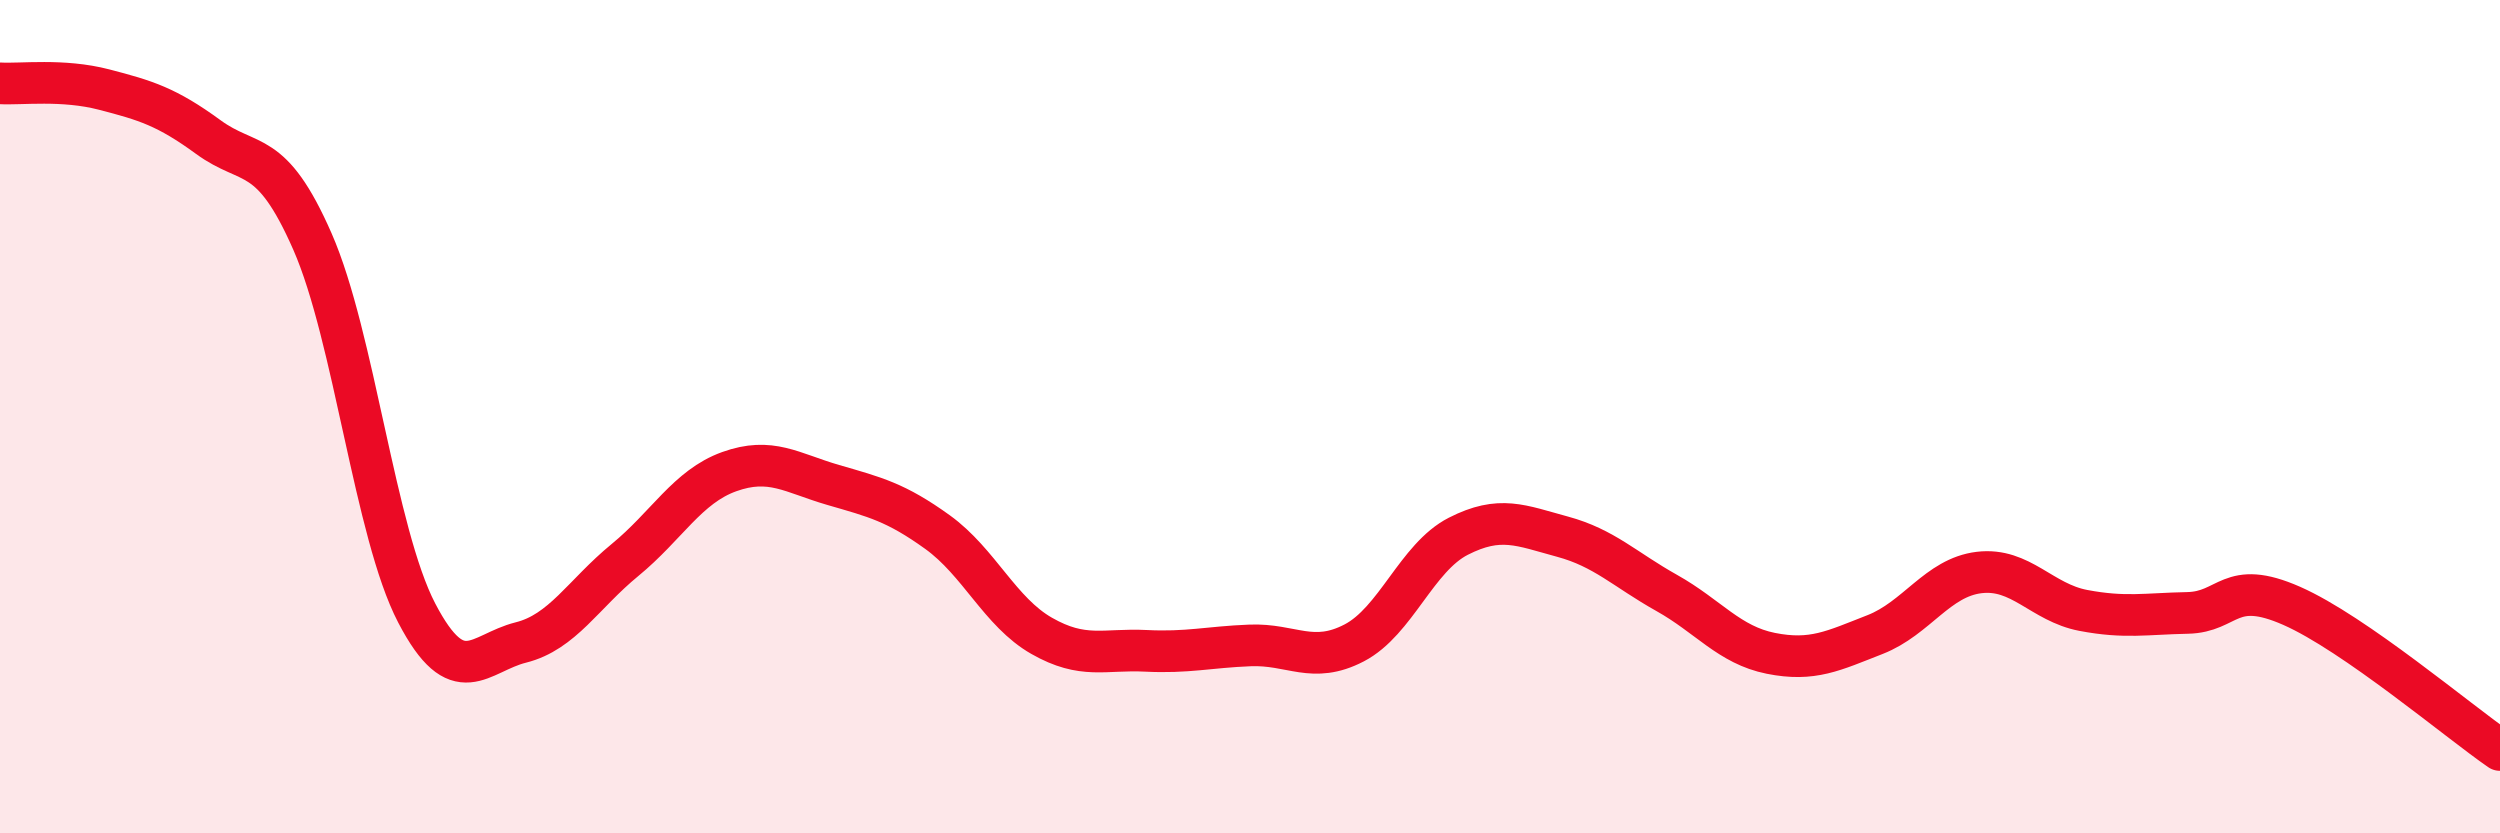 
    <svg width="60" height="20" viewBox="0 0 60 20" xmlns="http://www.w3.org/2000/svg">
      <path
        d="M 0,2 C 0.5,2.03 1.5,1.89 2.5,2.15 C 3.5,2.41 4,2.56 5,3.29 C 6,4.02 6.5,3.52 7.5,5.8 C 8.5,8.08 9,12.79 10,14.71 C 11,16.63 11.5,15.67 12.5,15.42 C 13.5,15.17 14,14.26 15,13.44 C 16,12.62 16.5,11.68 17.5,11.32 C 18.5,10.96 19,11.35 20,11.64 C 21,11.93 21.5,12.05 22.5,12.77 C 23.5,13.49 24,14.69 25,15.26 C 26,15.83 26.5,15.57 27.5,15.62 C 28.5,15.67 29,15.53 30,15.49 C 31,15.45 31.5,15.95 32.5,15.43 C 33.5,14.91 34,13.38 35,12.87 C 36,12.36 36.5,12.61 37.5,12.88 C 38.5,13.15 39,13.67 40,14.23 C 41,14.79 41.5,15.48 42.5,15.68 C 43.5,15.88 44,15.62 45,15.23 C 46,14.84 46.5,13.86 47.5,13.74 C 48.5,13.62 49,14.46 50,14.65 C 51,14.84 51.5,14.73 52.5,14.71 C 53.5,14.69 53.5,13.88 55,14.54 C 56.5,15.2 59,17.31 60,18L60 20L0 20Z"
        fill="#EB0A25"
        opacity="0.1"
        stroke-linecap="round"
        stroke-linejoin="round"
      />
      <path
        d="M 0,2 C 0.5,2.03 1.5,1.89 2.5,2.15 C 3.5,2.41 4,2.56 5,3.29 C 6,4.02 6.5,3.52 7.5,5.8 C 8.5,8.08 9,12.79 10,14.71 C 11,16.63 11.5,15.67 12.5,15.42 C 13.5,15.17 14,14.26 15,13.44 C 16,12.62 16.5,11.68 17.5,11.32 C 18.5,10.96 19,11.35 20,11.64 C 21,11.93 21.5,12.05 22.5,12.77 C 23.5,13.49 24,14.69 25,15.26 C 26,15.83 26.5,15.57 27.5,15.62 C 28.5,15.67 29,15.53 30,15.49 C 31,15.45 31.5,15.95 32.5,15.43 C 33.5,14.91 34,13.38 35,12.87 C 36,12.36 36.5,12.61 37.5,12.88 C 38.5,13.15 39,13.67 40,14.23 C 41,14.79 41.5,15.48 42.5,15.68 C 43.5,15.88 44,15.62 45,15.23 C 46,14.84 46.5,13.86 47.5,13.74 C 48.5,13.62 49,14.46 50,14.65 C 51,14.84 51.5,14.73 52.5,14.71 C 53.5,14.69 53.5,13.88 55,14.54 C 56.5,15.2 59,17.31 60,18"
        stroke="#EB0A25"
        stroke-width="1"
        fill="none"
        stroke-linecap="round"
        stroke-linejoin="round"
      />
    </svg>
  